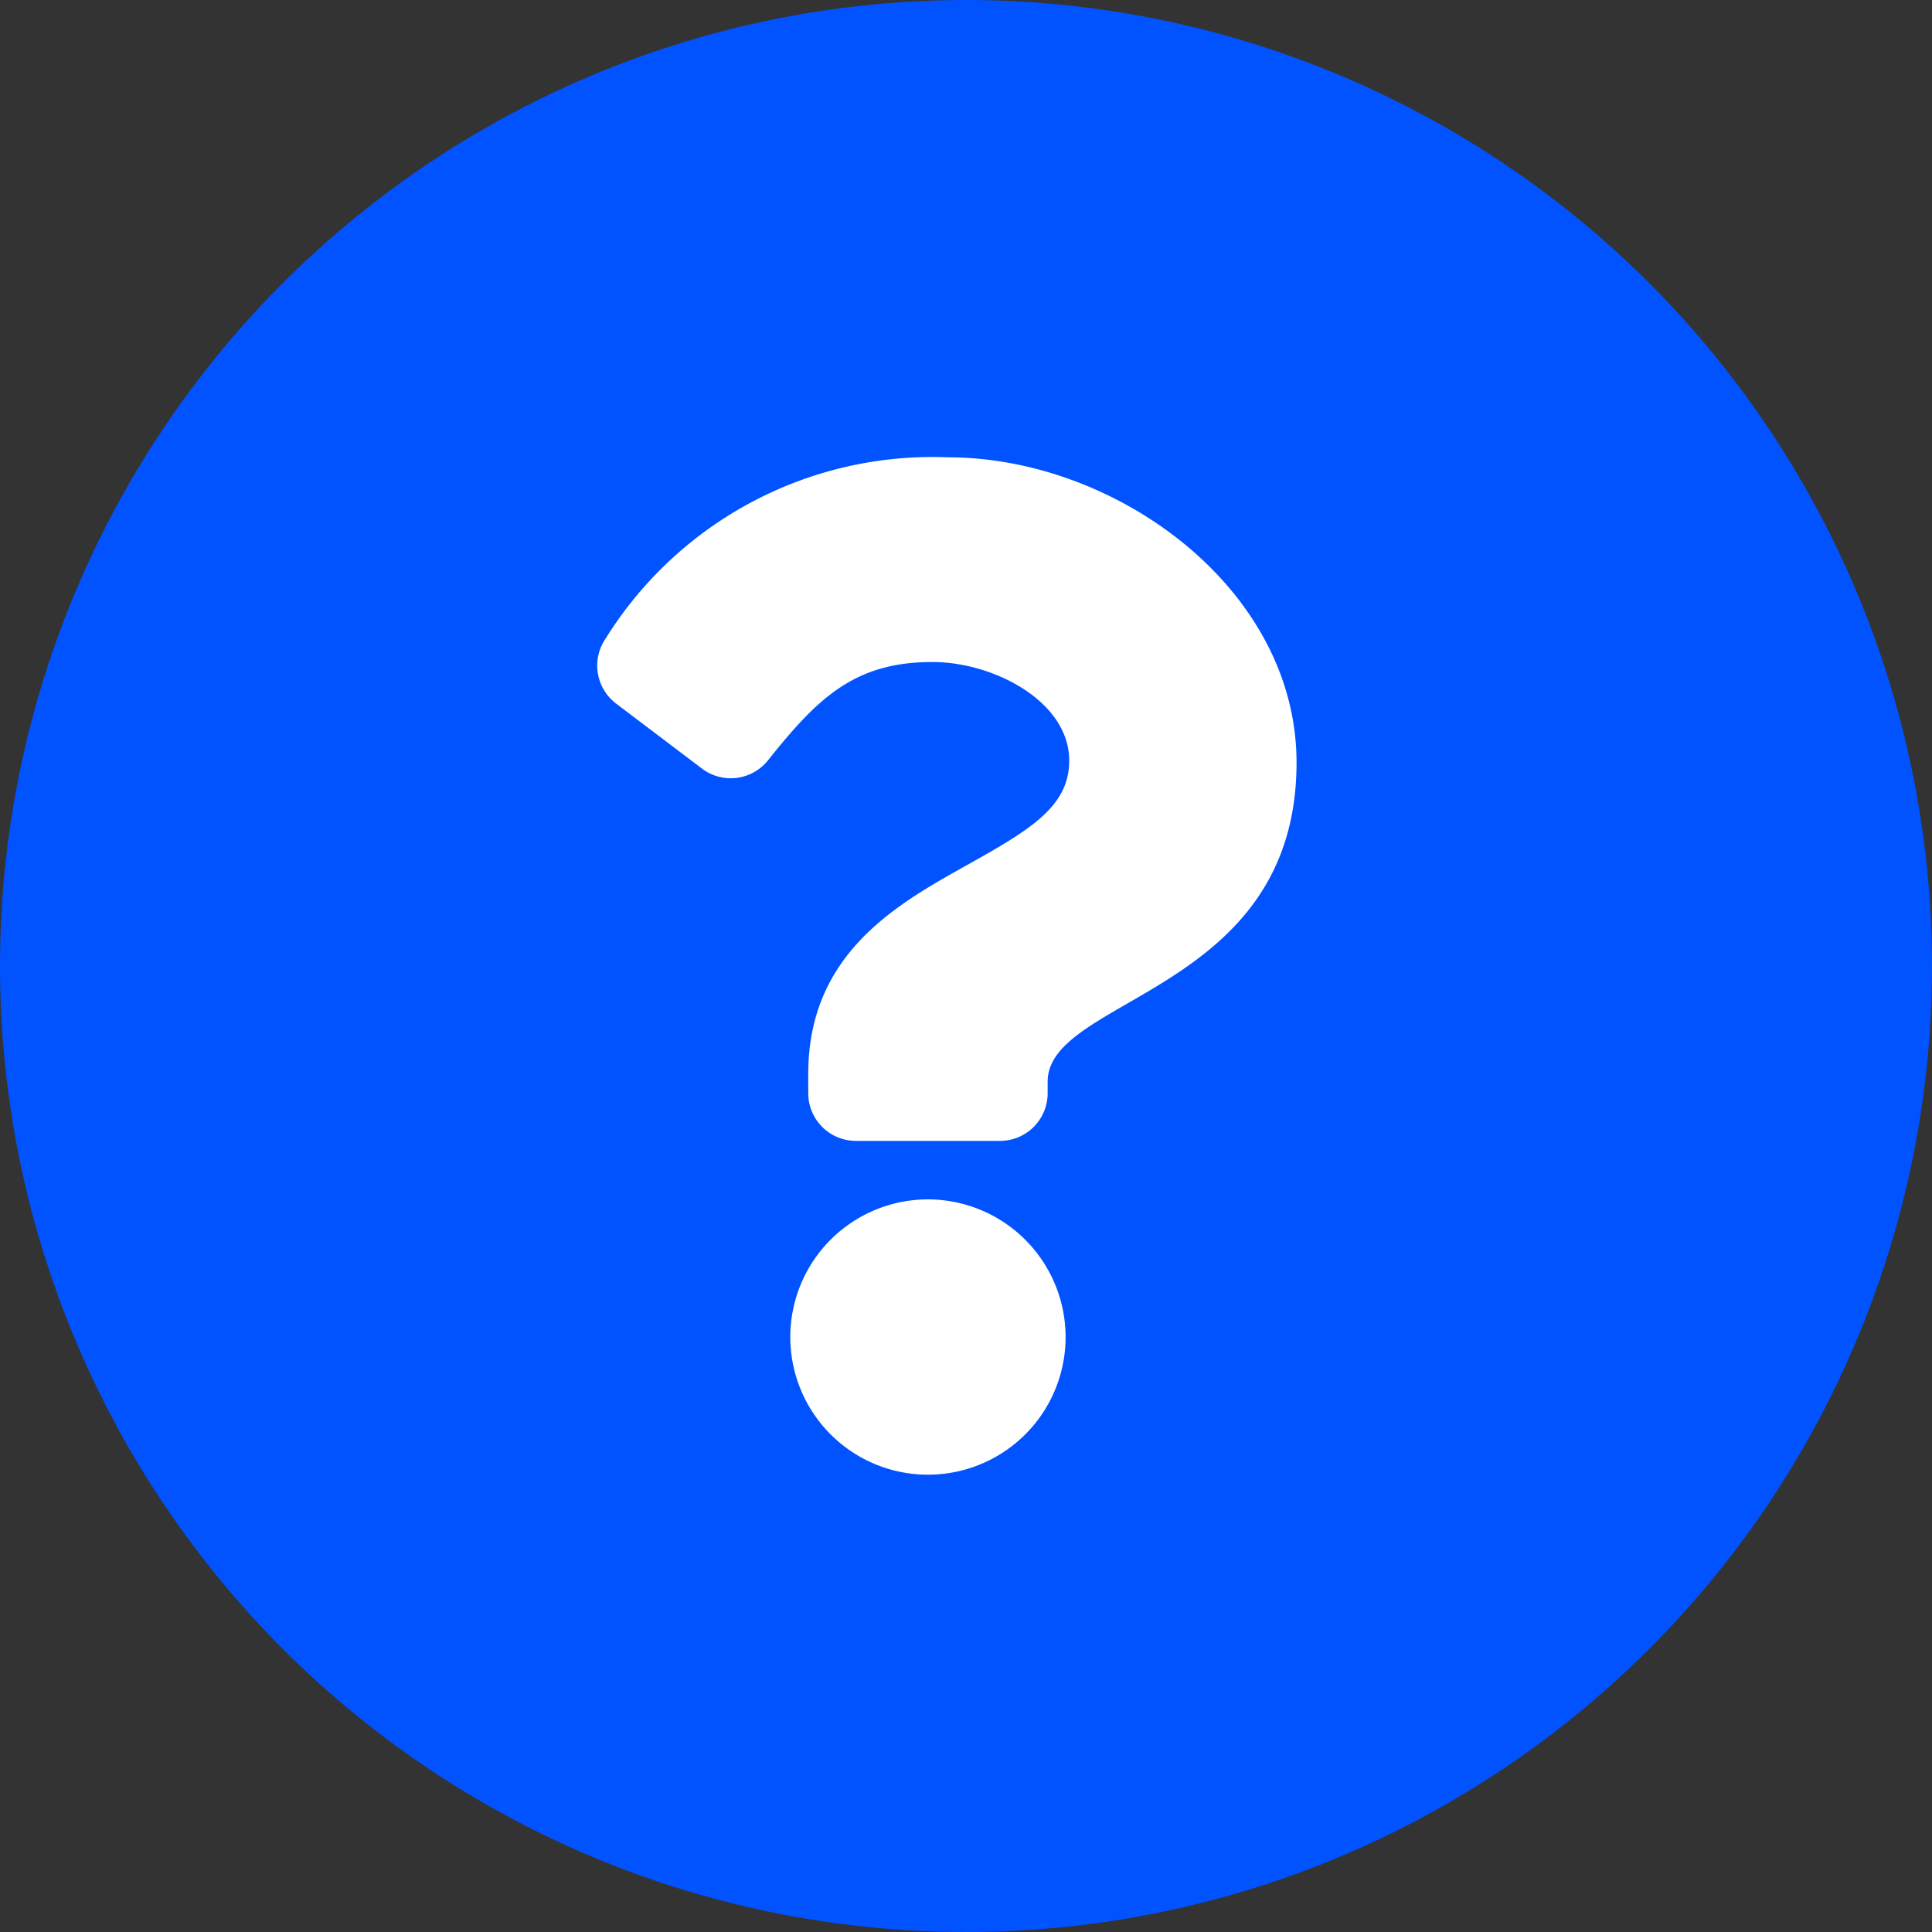 <svg xmlns="http://www.w3.org/2000/svg" width="37.98" height="37.98" viewBox="0 0 37.98 37.98">
  <rect x="0" y="0" width="37.98" height="37.98" fill="#333333" stroke="none"/>
  <g id="Grupo_1025" data-name="Grupo 1025" transform="translate(131 -3348)">
    <circle id="Elipse_32" data-name="Elipse 32" cx="18.99" cy="18.99" r="18.99" transform="translate(-131 3348)" fill="#0153ff"/>
    <path id="Icon_awesome-question" data-name="Icon awesome-question" d="M8.691,0A7.568,7.568,0,0,0,1.968,3.556a.938.938,0,0,0,.2,1.284L3.856,6.118a.937.937,0,0,0,1.3-.162c.978-1.226,1.7-1.932,3.233-1.932,1.2,0,2.688.773,2.688,1.939,0,.881-.727,1.333-1.914,2C7.778,8.737,5.947,9.7,5.947,12.118V12.5a.937.937,0,0,0,.938.938H9.715a.937.937,0,0,0,.938-.937v-.226c0-1.674,4.893-1.744,4.893-6.274C15.546,2.588,12.007,0,8.691,0ZM8.3,14.588a2.706,2.706,0,1,0,2.706,2.706A2.709,2.709,0,0,0,8.3,14.588Z" transform="translate(-121.058 3356.99)" fill="#fff"/>
  </g>
</svg>

